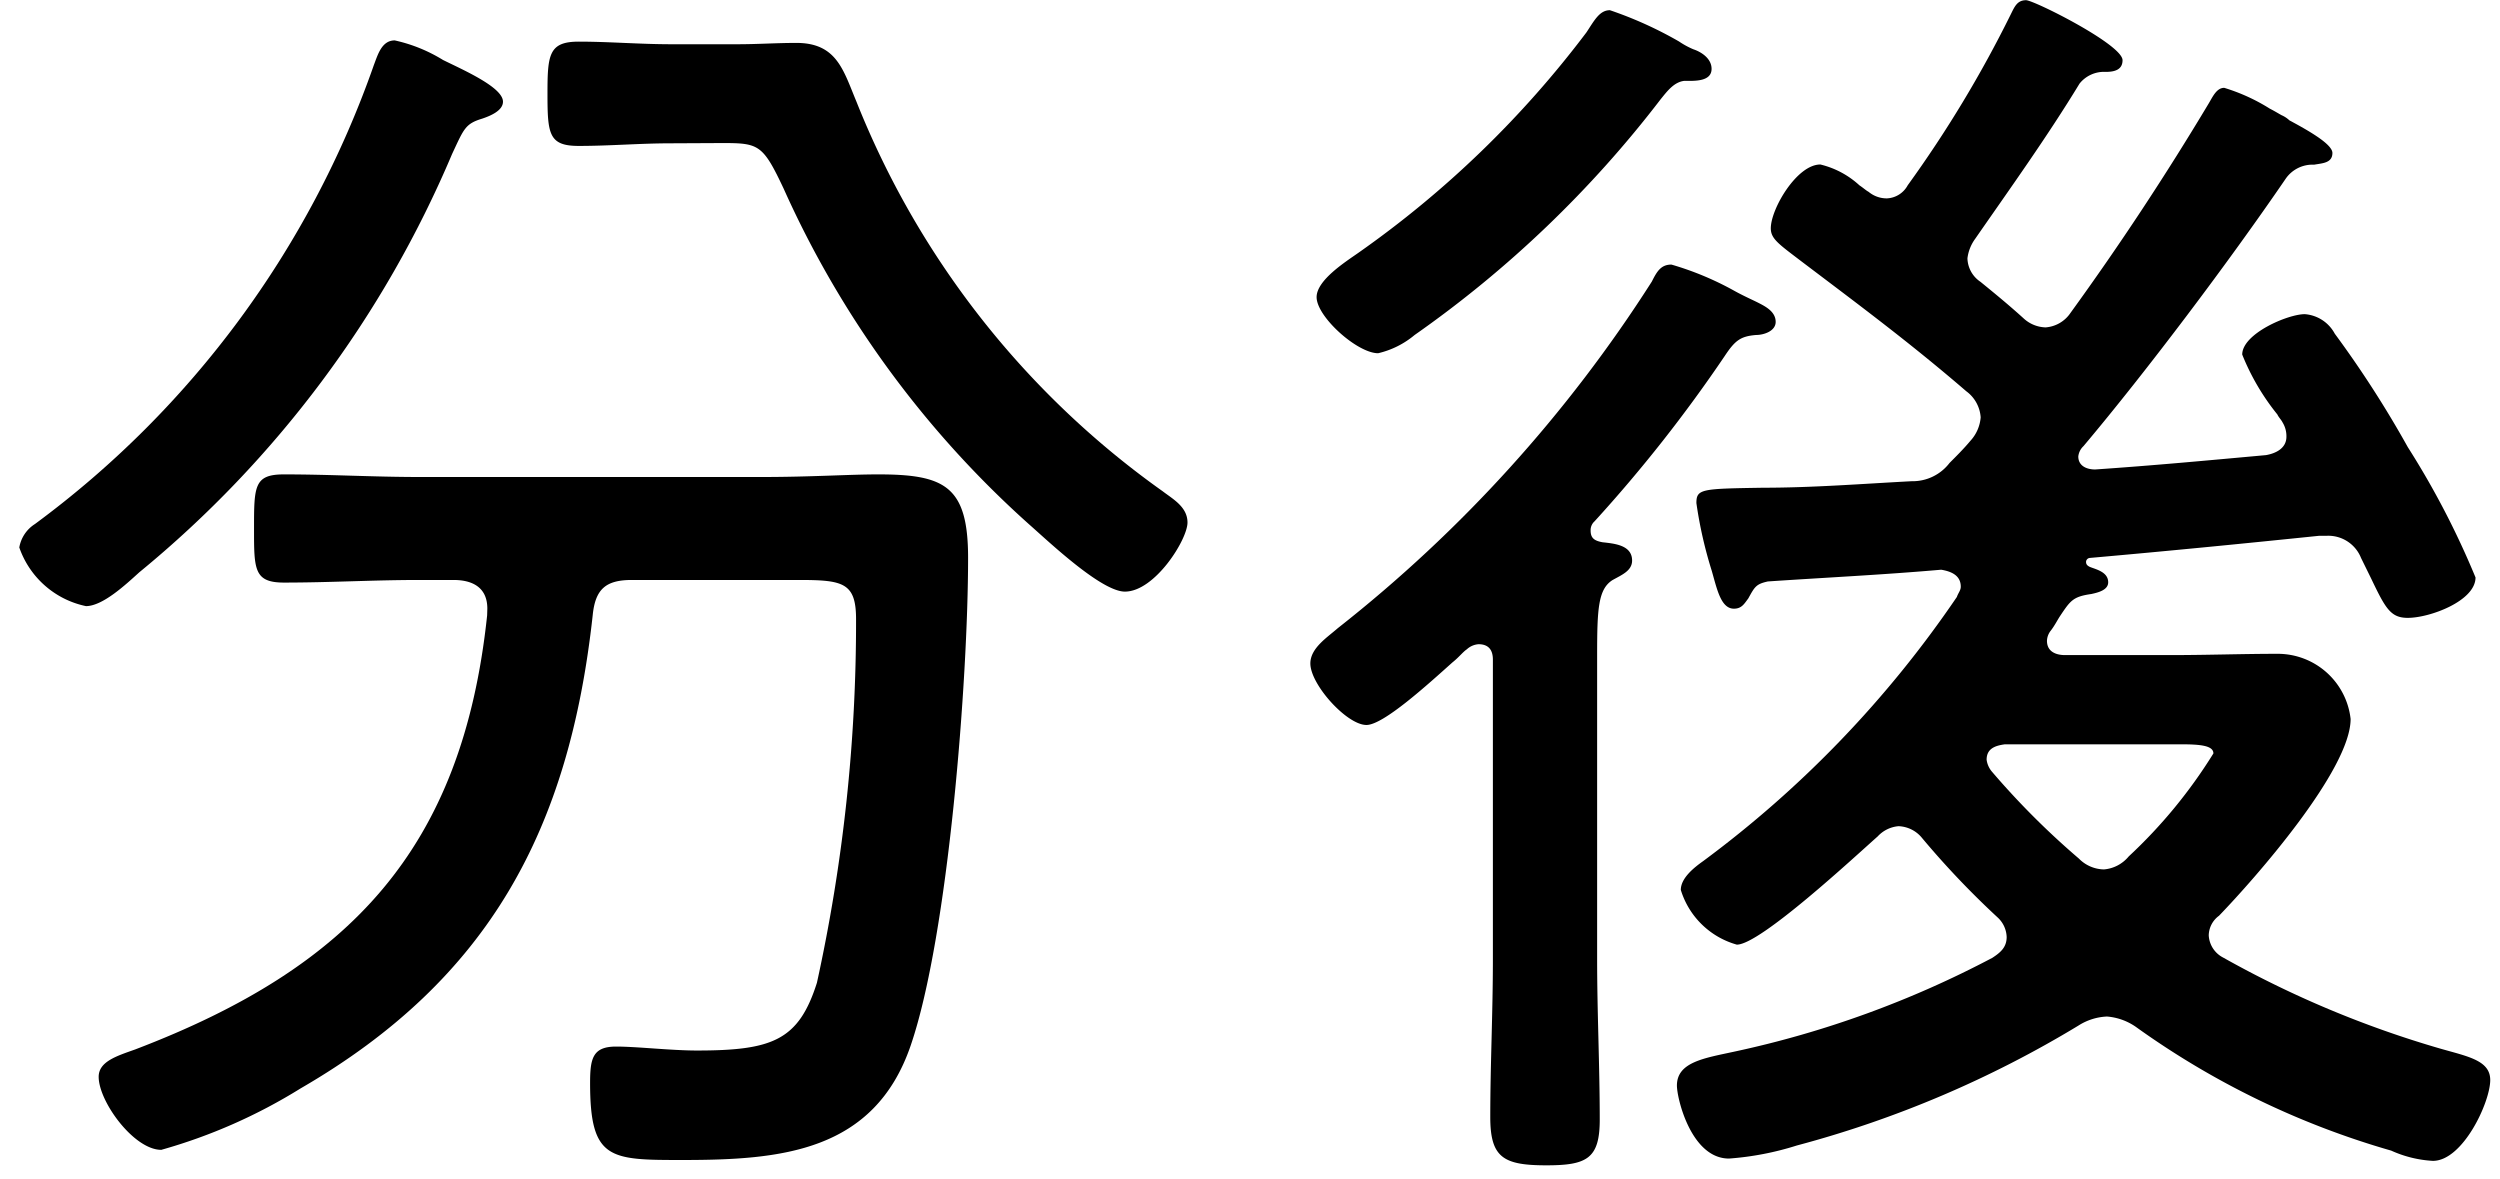 <svg xmlns="http://www.w3.org/2000/svg" width="48.178" height="22.727" viewBox="0 0 48 23"><g><path d="M8.262 1.17c.406.2 1.169.534 1.169.813 0 .178-.254.28-.406.331-.331.1-.357.2-.585.686a21.248 21.248 0 01-6.1 8.16c-.254.229-.711.661-1.042.661a1.756 1.756 0 01-1.3-1.144.677.677 0 01.305-.457 18.859 18.859 0 006.609-8.949c.077-.2.153-.483.408-.483a3.038 3.038 0 01.942.382zm.864 10.7c0-.407-.28-.559-.661-.559h-.661c-.89 0-1.754.051-2.643.051-.585 0-.585-.255-.585-1.043 0-.839 0-1.067.585-1.067.889 0 1.753.051 2.643.051h6.682c.94 0 1.7-.051 2.262-.051 1.3 0 1.754.228 1.754 1.627 0 2.364-.381 7.347-1.118 9.507-.712 2.085-2.542 2.237-4.449 2.237-1.423 0-1.805 0-1.805-1.5 0-.483.051-.712.509-.712.406 0 1.067.077 1.576.077 1.475 0 1.983-.2 2.339-1.322a32.794 32.794 0 00.763-7.092c0-.712-.255-.763-1.119-.763h-3.254c-.508 0-.712.178-.763.686-.457 4.169-2.008 7.093-5.694 9.228a10.563 10.563 0 01-2.72 1.2c-.534 0-1.221-.941-1.221-1.424 0-.3.357-.407.712-.534 4.194-1.6 6.381-3.914 6.864-8.465zm3.584-9.075c-.61 0-1.194.051-1.8.051-.585 0-.611-.229-.611-1.018 0-.762.026-1.016.611-1.016s1.194.051 1.8.051h1.3c.381 0 .763-.026 1.144-.026.788 0 .915.534 1.17 1.144a17.045 17.045 0 005.973 7.6c.2.153.484.305.484.61 0 .331-.636 1.347-1.221 1.347-.458 0-1.475-.965-1.855-1.3a19.448 19.448 0 01-4.8-6.559c-.407-.864-.484-.889-1.2-.889z"/><path d="M31.452 10.932c0 .2-.2.279-.382.381-.28.178-.3.559-.3 1.474v5.923c0 1.043.051 2.085.051 3.127 0 .763-.254.89-1.042.89-.839 0-1.093-.152-1.093-.94 0-1.017.051-2.034.051-3.077v-5.846c0-.179-.077-.3-.28-.3a.376.376 0 00-.229.1c-.076.051-.152.153-.279.254-.484.433-1.348 1.221-1.678 1.221-.382 0-1.094-.788-1.094-1.2 0-.3.331-.508.534-.687a27.2 27.2 0 006.126-6.761c.1-.2.179-.331.382-.331a5.907 5.907 0 011.22.508c.179.1.356.178.458.229.152.077.355.178.355.381 0 .178-.228.255-.38.255-.3.025-.408.1-.611.406a28.272 28.272 0 01-2.542 3.229.229.229 0 00-.076.178c0 .152.076.2.229.229.224.026.58.051.58.357zm1.016-9.355c-.2.025-.33.2-.457.356a21.775 21.775 0 01-4.8 4.6 1.714 1.714 0 01-.712.356c-.407 0-1.2-.712-1.2-1.094 0-.33.56-.686.814-.864a19.832 19.832 0 004.449-4.3c.152-.229.254-.432.457-.432a7.571 7.571 0 011.348.61 1.612 1.612 0 00.279.152c.153.051.356.178.356.382 0 .259-.356.234-.534.234zm11.745 6.94a.511.511 0 00-.076-.28c-.025-.051-.077-.1-.1-.153a4.55 4.55 0 01-.686-1.169c0-.407.89-.788 1.22-.788a.725.725 0 01.585.381A20.675 20.675 0 0146.58 8.72a16.354 16.354 0 011.321 2.542c0 .458-.89.788-1.321.788-.332 0-.433-.178-.712-.762l-.2-.407a.687.687 0 00-.66-.432h-.153c-1.474.152-2.974.3-4.474.432a.081.081 0 00-.076.076c0 .051.026.076.076.1.127.05.356.1.356.3 0 .152-.2.2-.33.228-.357.051-.407.128-.611.433-.05.076-.1.178-.177.279a.338.338 0 00-.076.2c0 .279.3.279.355.279h2.06c.711 0 1.4-.025 2.084-.025a1.43 1.43 0 011.423 1.271c0 .991-1.855 3.1-2.567 3.838a.484.484 0 00-.2.382.517.517 0 00.279.432 20.036 20.036 0 004.245 1.779c.534.153.966.229.966.611 0 .431-.533 1.576-1.118 1.576a2.274 2.274 0 01-.814-.2 16.187 16.187 0 01-4.982-2.415 1.145 1.145 0 00-.56-.2 1.12 1.12 0 00-.558.177 21.028 21.028 0 01-5.491 2.338 5.735 5.735 0 01-1.323.255c-.737 0-1.016-1.17-1.016-1.424 0-.458.534-.534 1.118-.661a19.545 19.545 0 005.034-1.83c.152-.1.279-.2.279-.406a.542.542 0 00-.177-.382 16.845 16.845 0 01-1.475-1.551.617.617 0 00-.458-.228.624.624 0 00-.406.2c-.433.382-2.288 2.11-2.746 2.11a1.592 1.592 0 01-1.093-1.067c0-.23.254-.433.433-.56a21.266 21.266 0 004.951-5.154c.025-.076.076-.127.076-.2 0-.229-.2-.3-.382-.331-1.144.1-2.262.153-3.381.229-.228.051-.254.1-.381.331-.076.1-.127.2-.28.2-.254 0-.33-.381-.432-.737a8.3 8.3 0 01-.3-1.322c0-.28.1-.28 1.3-.3.965 0 1.931-.076 2.9-.127a.907.907 0 00.737-.356c.127-.127.28-.279.407-.432a.764.764 0 00.2-.458.687.687 0 00-.28-.508c-1.092-.941-2.085-1.678-3.228-2.543-.433-.33-.585-.432-.585-.635 0-.381.509-1.245.966-1.245a1.718 1.718 0 01.762.406c.077.051.128.1.179.127a.553.553 0 00.356.128.486.486 0 00.407-.255 23.249 23.249 0 002.008-3.33c.076-.153.127-.28.3-.28.154 0 1.882.865 1.882 1.17 0 .2-.179.228-.331.228a.61.61 0 00-.508.229c-.635 1.043-1.347 2.034-2.034 3.025a.813.813 0 00-.152.382.569.569 0 00.254.458c.28.228.559.457.839.711a.659.659 0 00.432.178.641.641 0 00.483-.28 55.57 55.57 0 002.7-4.092c.076-.127.152-.3.3-.3a3.671 3.671 0 01.889.406c.1.051.178.1.23.128a.528.528 0 01.152.1c.33.178.839.458.839.636 0 .2-.2.2-.357.229a.635.635 0 00-.558.279c-1.094 1.6-2.7 3.737-3.941 5.211a.322.322 0 00-.1.2c0 .178.152.254.33.254 1.118-.076 2.212-.178 3.33-.28.195-.034.399-.134.399-.359zm-3.559 8.439a.7.7 0 00.483-.253 9.77 9.77 0 001.652-2.009c0-.153-.253-.178-.635-.178h-3.432c-.178.025-.356.076-.356.3a.448.448 0 00.1.229 15.381 15.381 0 001.7 1.7.7.7 0 00.488.211z"/></g></svg>

